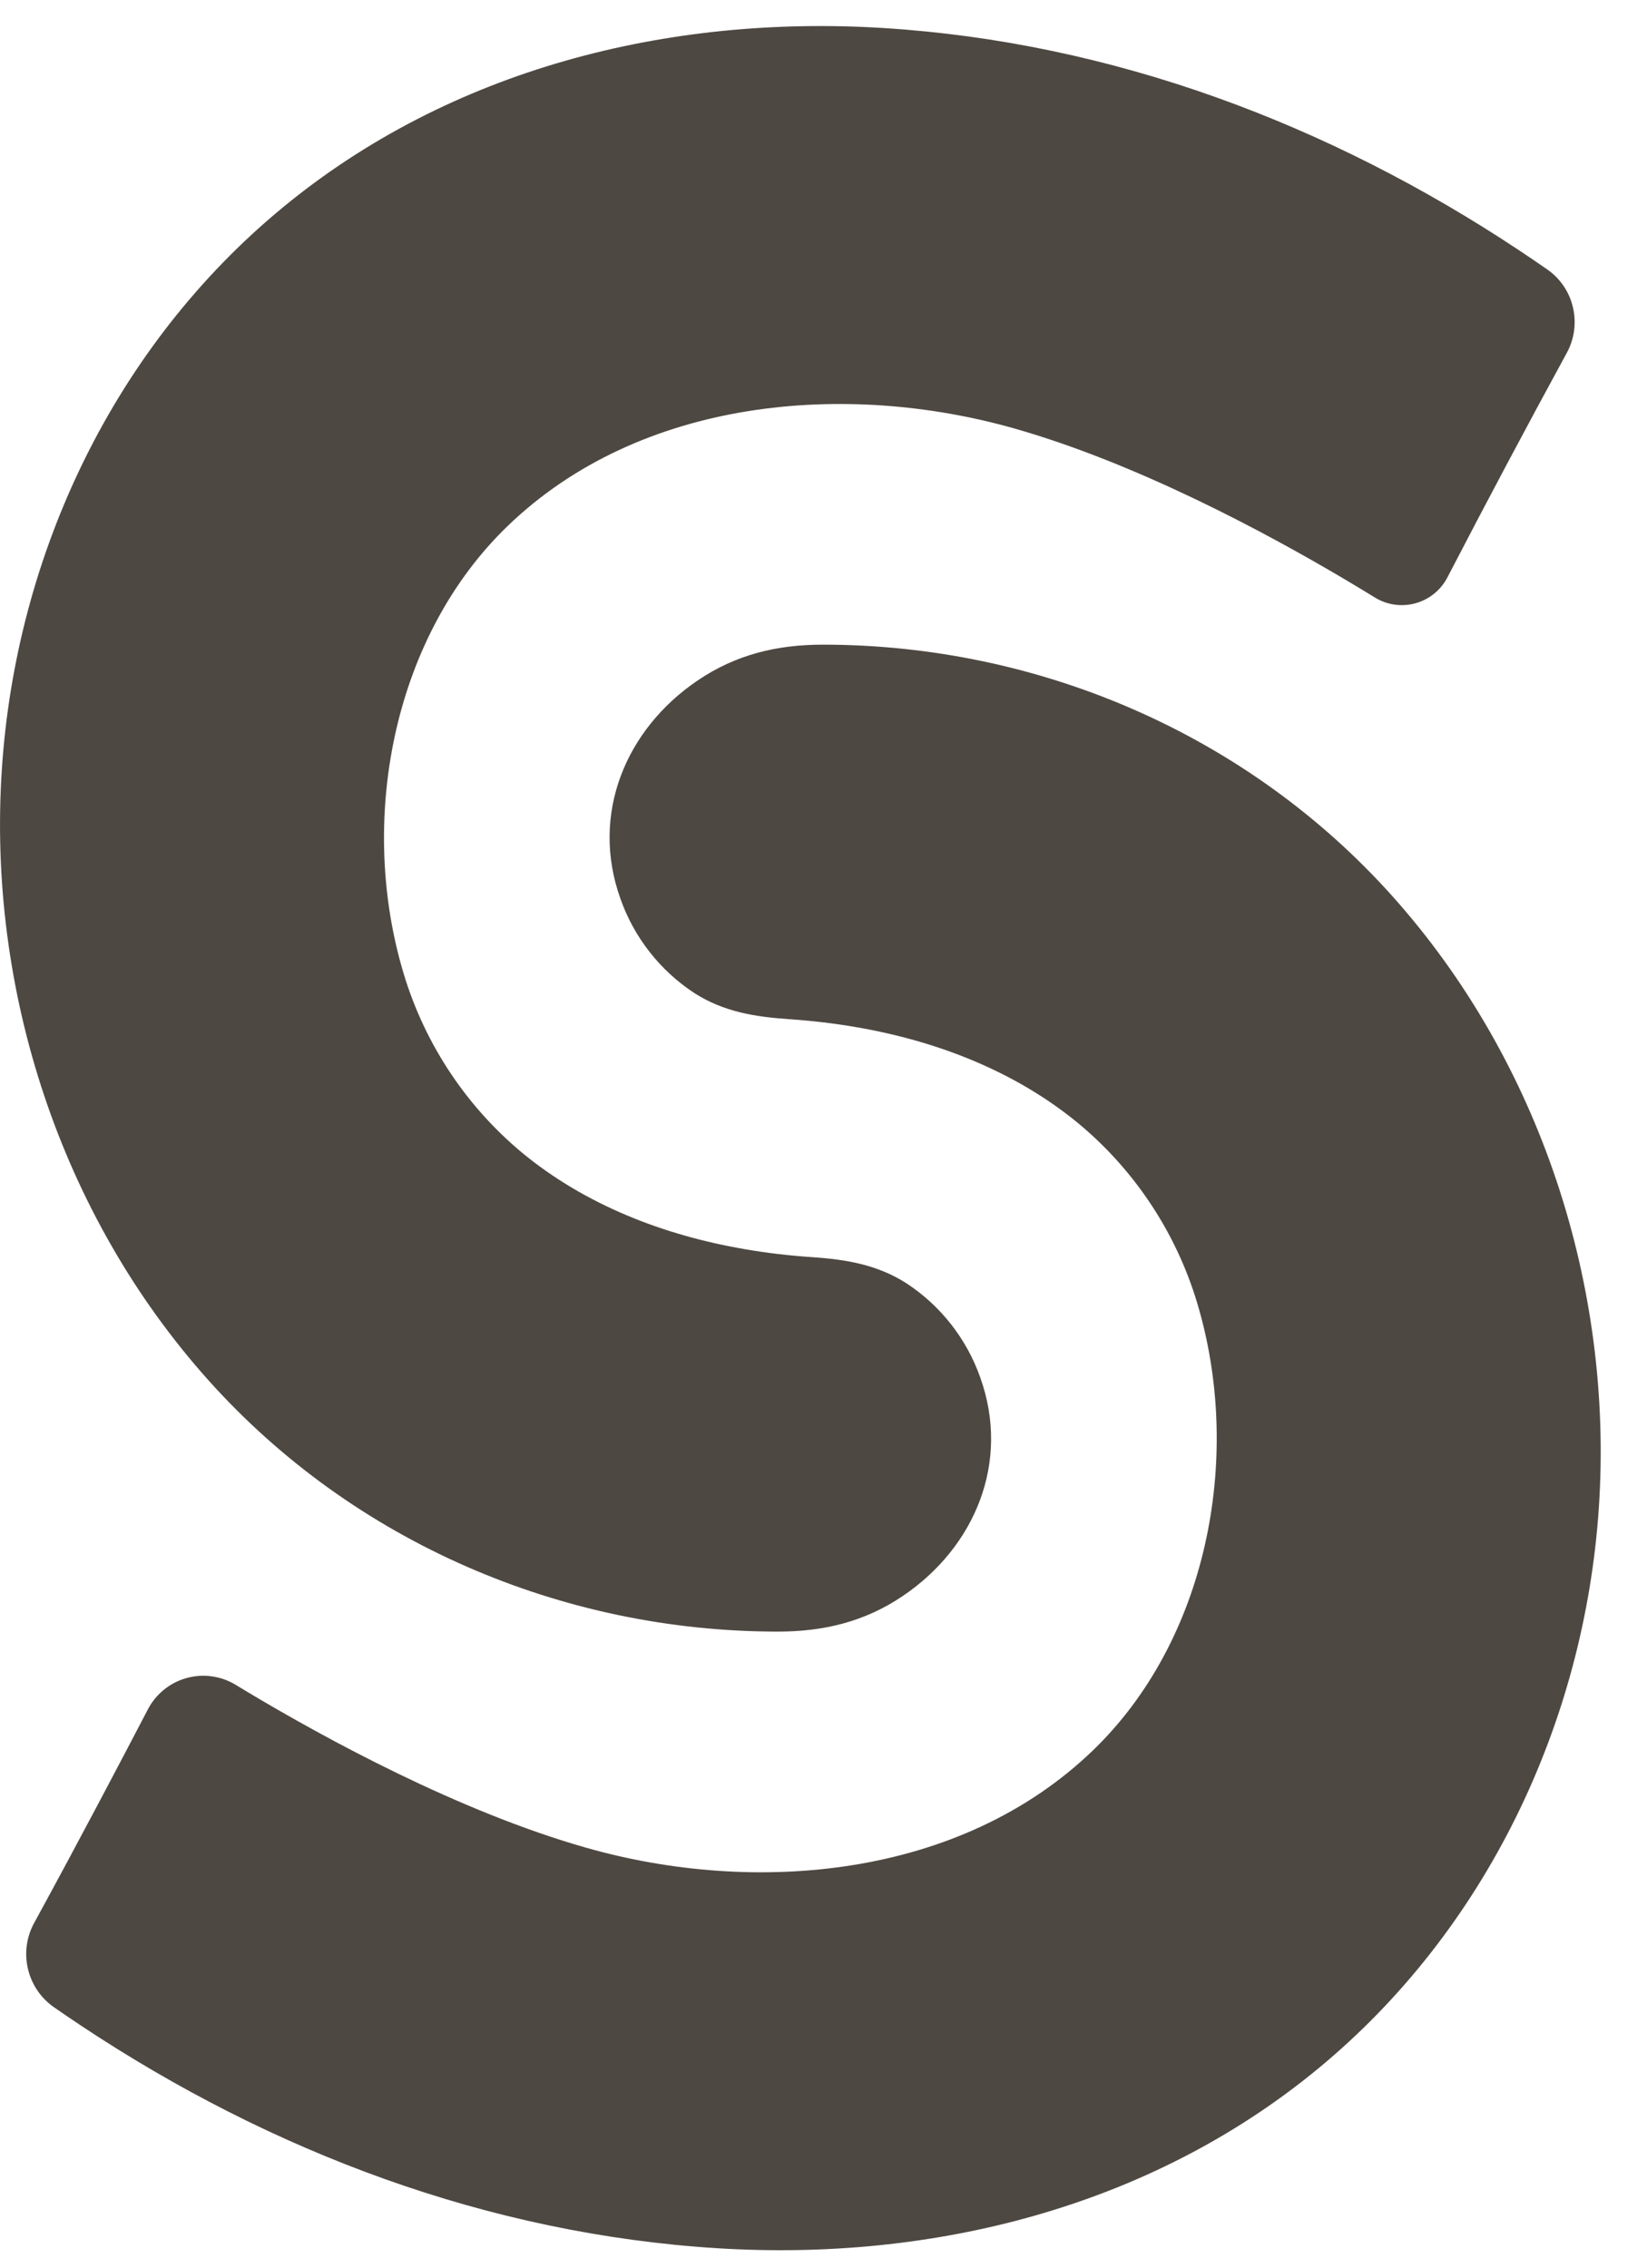 <svg width="61" height="84" viewBox="0 0 61 84" fill="none" xmlns="http://www.w3.org/2000/svg">
<path fill-rule="evenodd" clip-rule="evenodd" d="M28.807 60.436C20.829 60.436 13.081 57.122 7.707 51.112C2.249 45.009 -0.475 36.681 0.069 28.489C0.598 20.462 4.27 12.804 10.456 7.699C16.697 2.545 24.76 0.546 32.702 1.037C41.184 1.564 49.225 4.591 56.301 9.297C56.636 9.521 56.972 9.748 57.304 9.979C58.295 10.666 58.611 12.002 58.03 13.07C56.53 15.823 55.058 18.591 53.615 21.374C53.495 21.609 53.329 21.816 53.125 21.983C52.921 22.15 52.685 22.273 52.432 22.344C52.178 22.415 51.913 22.433 51.652 22.396C51.392 22.359 51.142 22.269 50.918 22.13C50.575 21.92 50.19 21.685 49.766 21.435C46.837 19.702 42.101 17.163 37.578 15.874C31.325 14.095 23.725 14.74 18.809 19.477C14.588 23.543 13.292 30.217 14.873 35.799C15.627 38.498 17.182 40.903 19.333 42.695C21.68 44.636 24.587 45.753 27.553 46.265C28.388 46.412 29.23 46.509 30.075 46.566C31.327 46.652 32.48 46.838 33.567 47.531C34.838 48.363 35.801 49.59 36.306 51.024C37.427 54.155 36.114 57.301 33.449 59.109C32.025 60.077 30.5 60.436 28.807 60.436ZM30.479 23.879C38.457 23.879 46.206 27.195 51.577 33.203C57.035 39.306 59.759 47.636 59.218 55.826C58.686 63.853 55.014 71.511 48.828 76.616C42.587 81.77 34.524 83.771 26.583 83.278C18.102 82.753 10.061 79.725 2.983 75.02C2.653 74.8 2.325 74.578 2 74.351C1.514 74.013 1.17 73.507 1.035 72.93C0.899 72.353 0.981 71.746 1.266 71.226C2.932 68.177 4.468 65.251 5.469 63.332C5.614 63.049 5.816 62.799 6.062 62.597C6.307 62.395 6.592 62.246 6.898 62.16C7.204 62.073 7.524 62.05 7.839 62.093C8.154 62.136 8.457 62.243 8.729 62.408L9.148 62.662C12.038 64.392 16.988 67.097 21.706 68.441C27.959 70.222 35.559 69.577 40.475 64.84C44.698 60.772 45.994 54.1 44.414 48.518C43.659 45.819 42.104 43.414 39.953 41.622C37.605 39.68 34.697 38.562 31.731 38.05C30.896 37.905 30.054 37.808 29.209 37.75C27.957 37.664 26.804 37.479 25.719 36.786C24.448 35.954 23.485 34.727 22.98 33.293C21.857 30.162 23.17 27.015 25.835 25.208C27.261 24.24 28.786 23.879 30.479 23.879Z" fill="#4E4842"/>
</svg>
